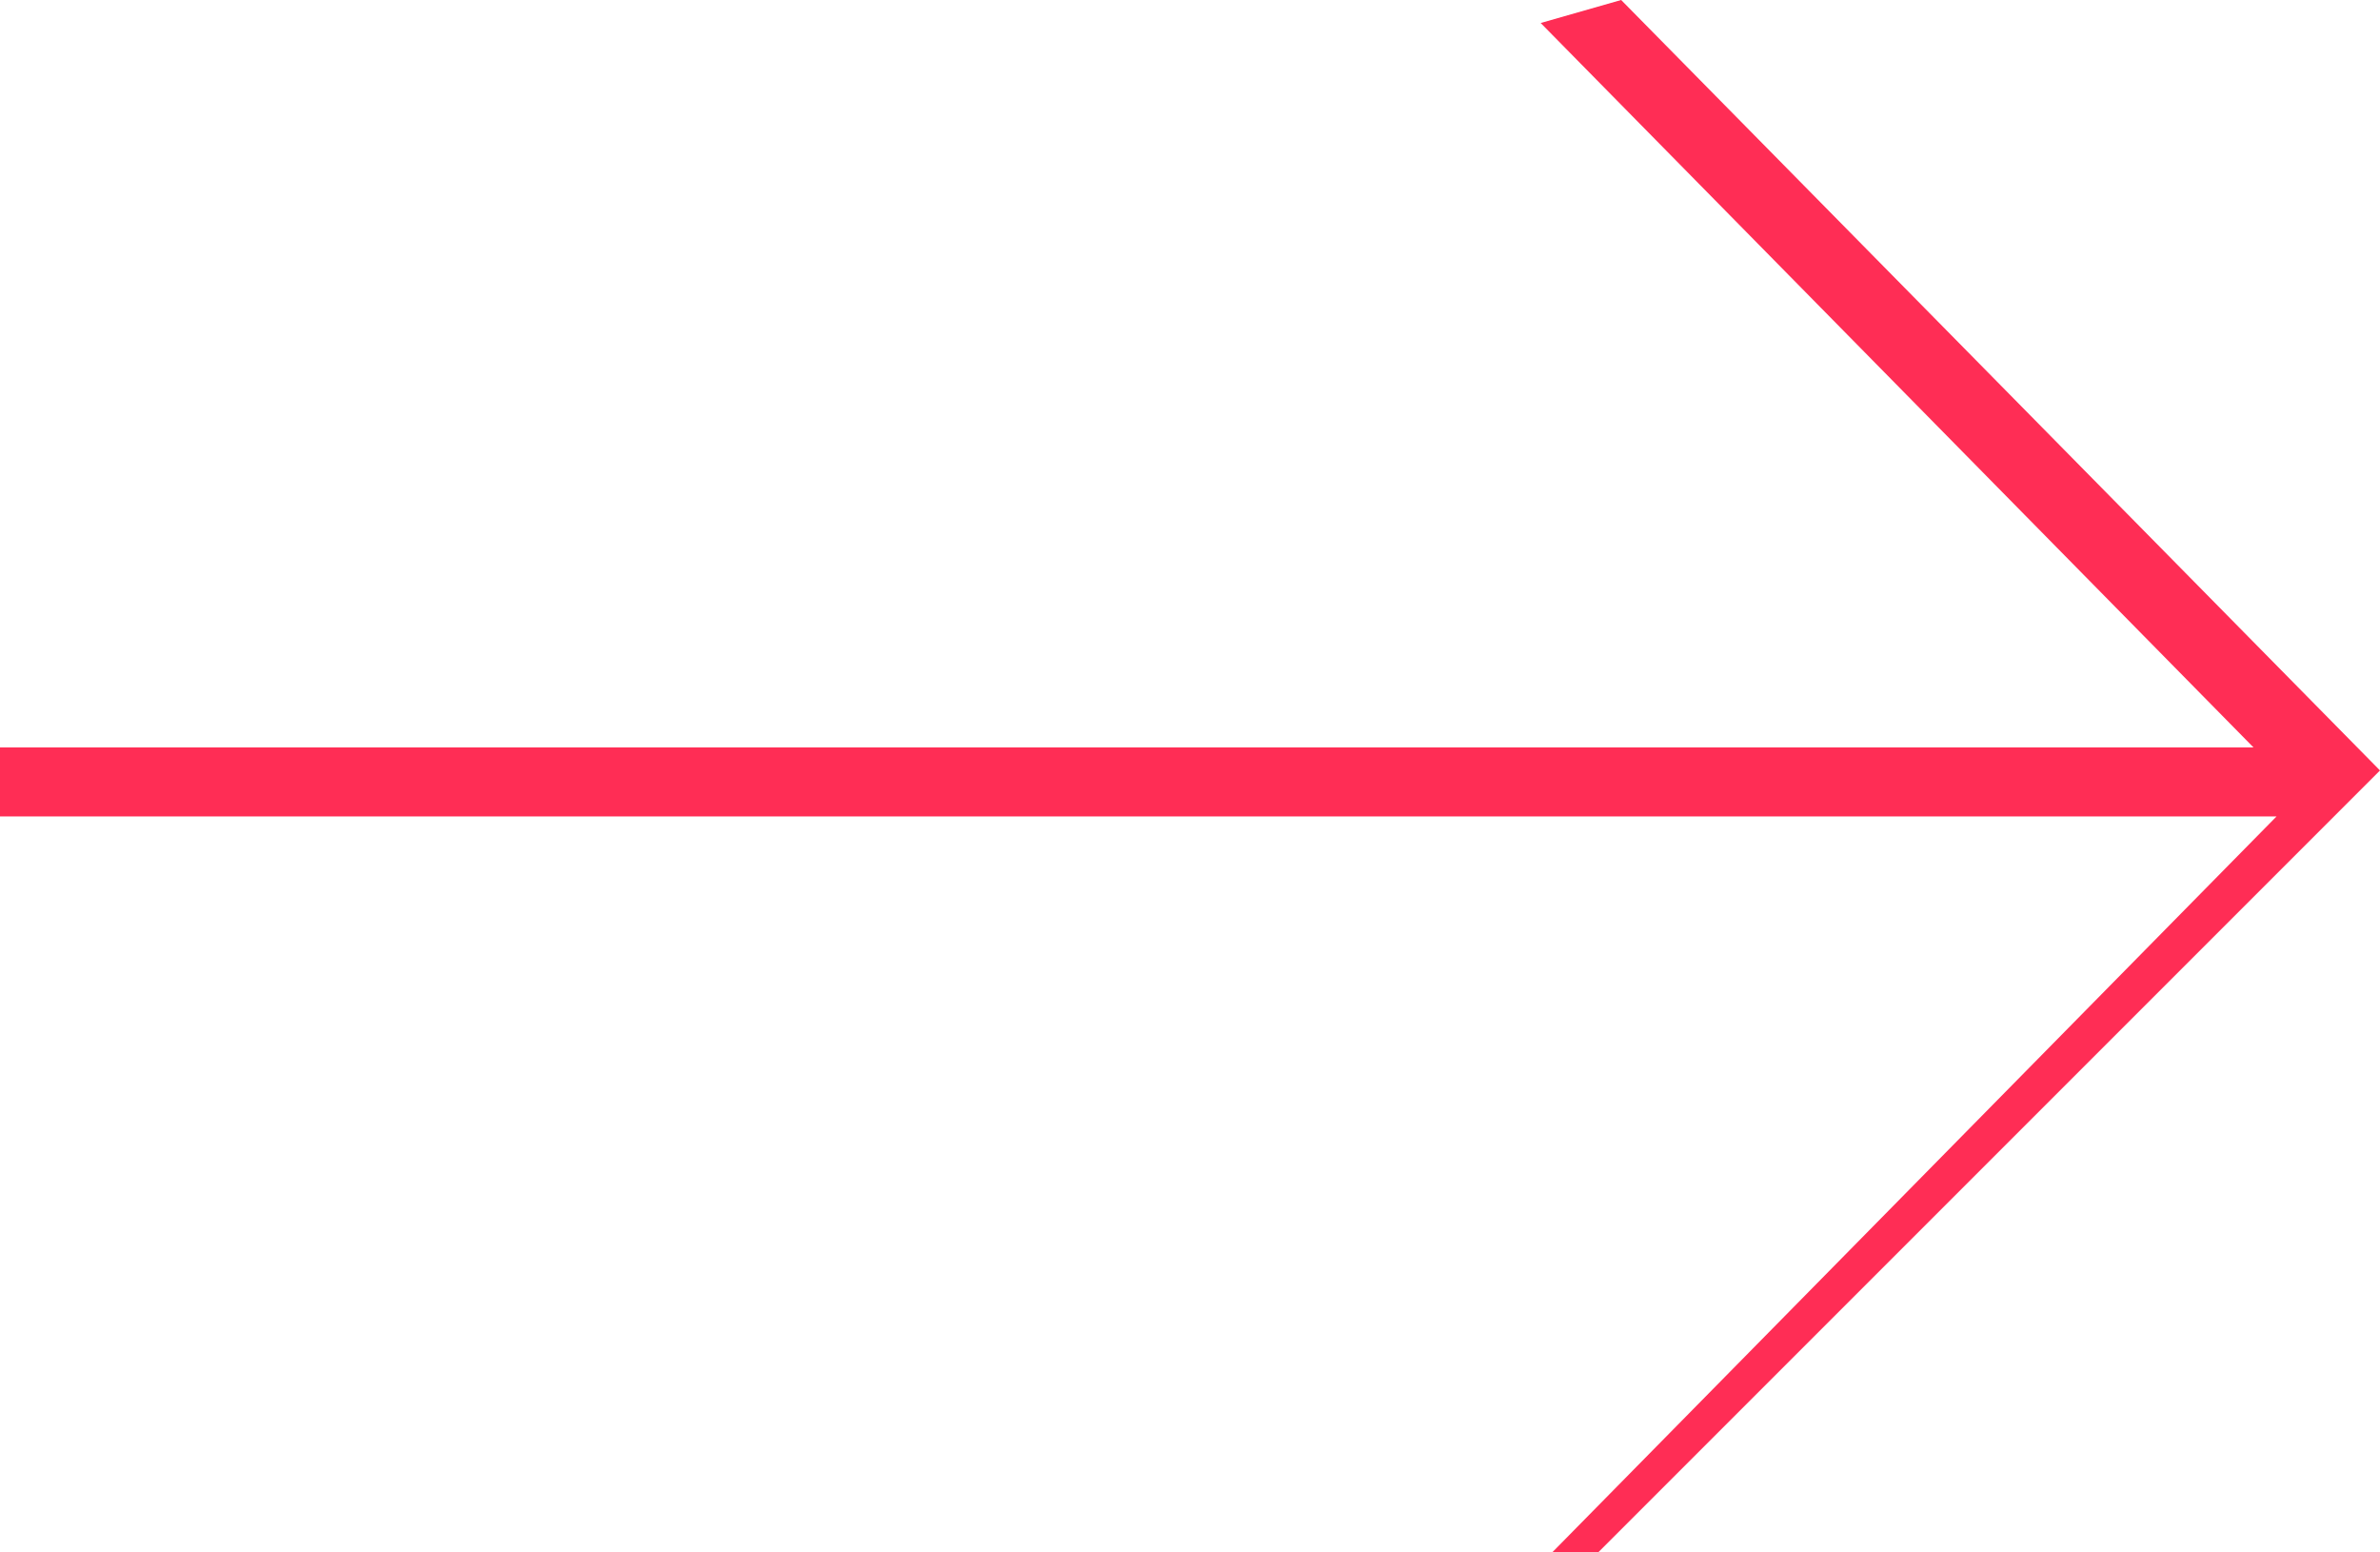 <?xml version="1.0" encoding="utf-8"?>
<!-- Generator: Adobe Illustrator 25.3.1, SVG Export Plug-In . SVG Version: 6.00 Build 0)  -->
<svg version="1.1" id="Layer_1" xmlns="http://www.w3.org/2000/svg" xmlns:xlink="http://www.w3.org/1999/xlink" x="0px" y="0px"
	 viewBox="0 0 20.7 13.5" style="enable-background:new 0 0 20.7 13.5;" xml:space="preserve">
<style type="text/css">
	.st0{fill:#FF2D55;}
</style>
<g>
	<path class="st0" d="M20.7,6.7l-6.8,6.8h-0.4l6.3-6.4H0V6.5h19.6l-6.2-6.3L14.1,0L20.7,6.7z"/>
</g>
</svg>
